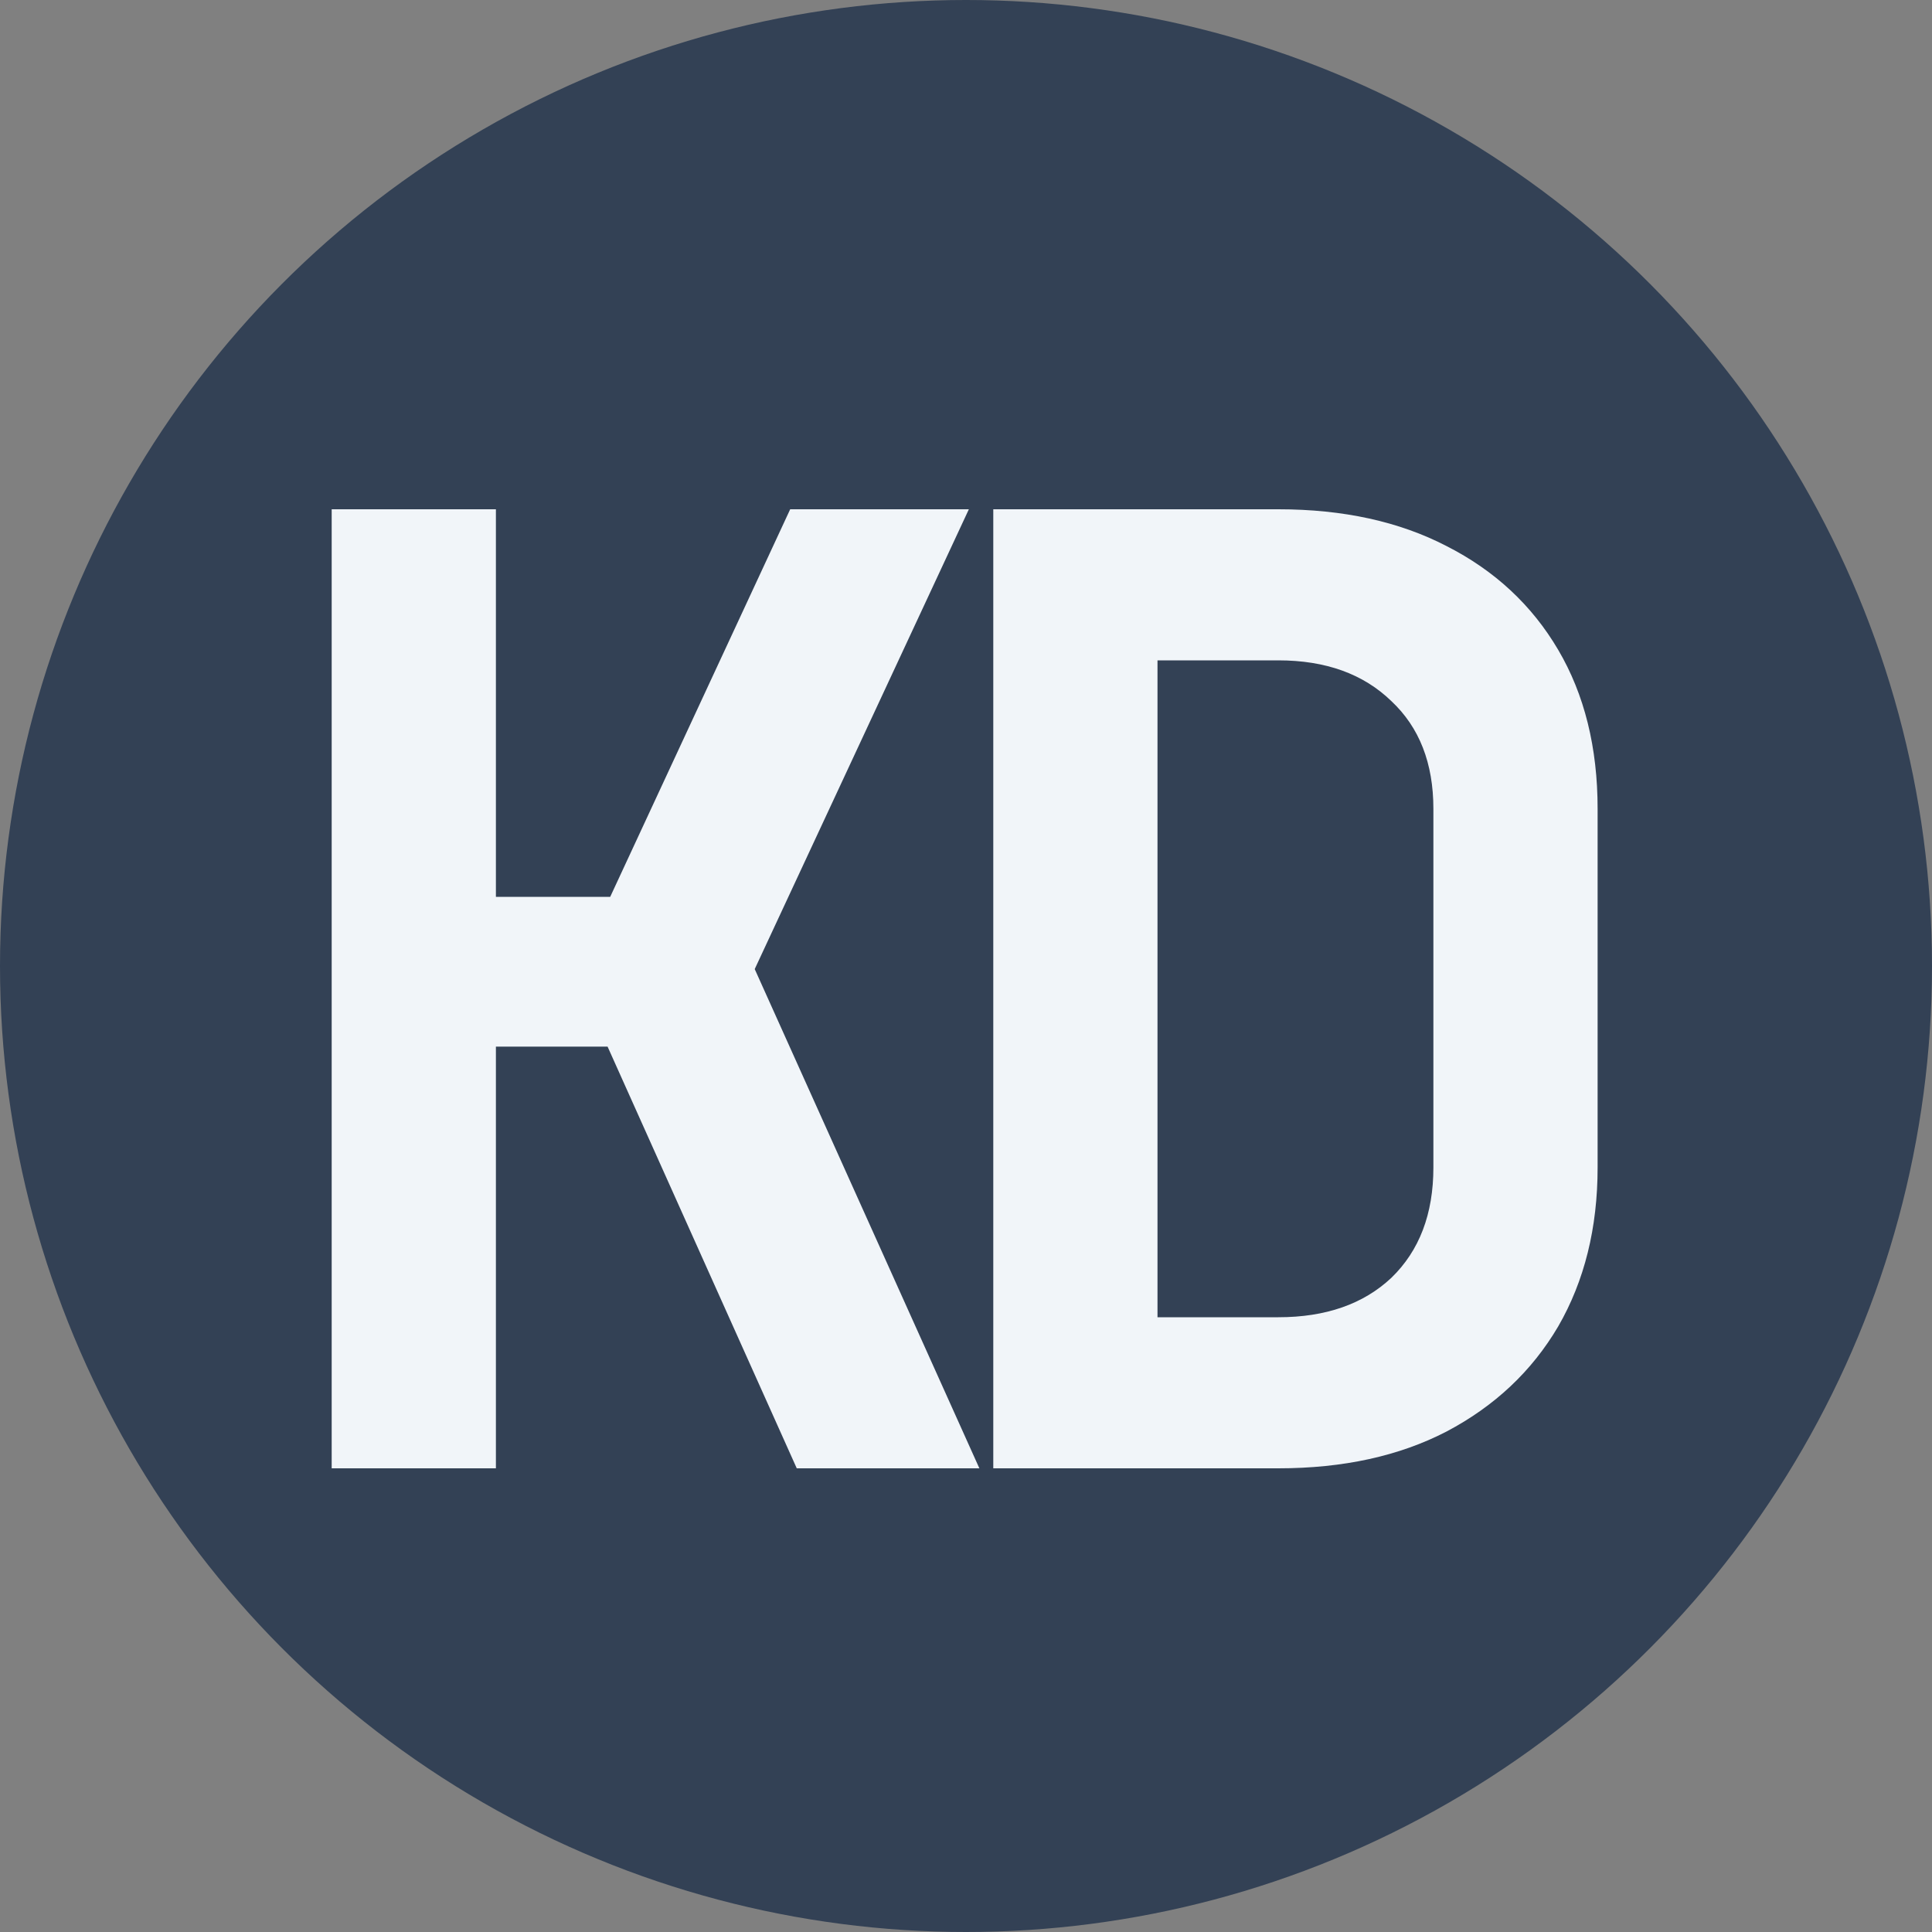 <svg width="25" height="25" viewBox="0 0 25 25" fill="none" xmlns="http://www.w3.org/2000/svg">
<rect x="0" y="0" width="25" height="25" fill="#808080" stroke="none"/>
<circle cx="12.5" cy="12.5" r="12.5" fill="#334155"/>
<path d="M4.292 19V6.59H6.417V11.605H7.896L10.225 6.59H12.537L9.766 12.54L12.673 19H10.31L7.862 13.543H6.417V19H4.292ZM12.853 19V6.59H16.542C17.381 6.59 18.106 6.749 18.718 7.066C19.342 7.383 19.823 7.831 20.163 8.409C20.503 8.987 20.673 9.673 20.673 10.466V15.107C20.673 15.889 20.503 16.575 20.163 17.164C19.823 17.742 19.342 18.195 18.718 18.524C18.106 18.841 17.381 19 16.542 19H12.853ZM14.978 17.045H16.542C17.154 17.045 17.642 16.875 18.004 16.535C18.367 16.184 18.548 15.708 18.548 15.107V10.466C18.548 9.877 18.367 9.412 18.004 9.072C17.642 8.721 17.154 8.545 16.542 8.545H14.978V17.045Z" fill="#F1F5F9"/>
</svg>
